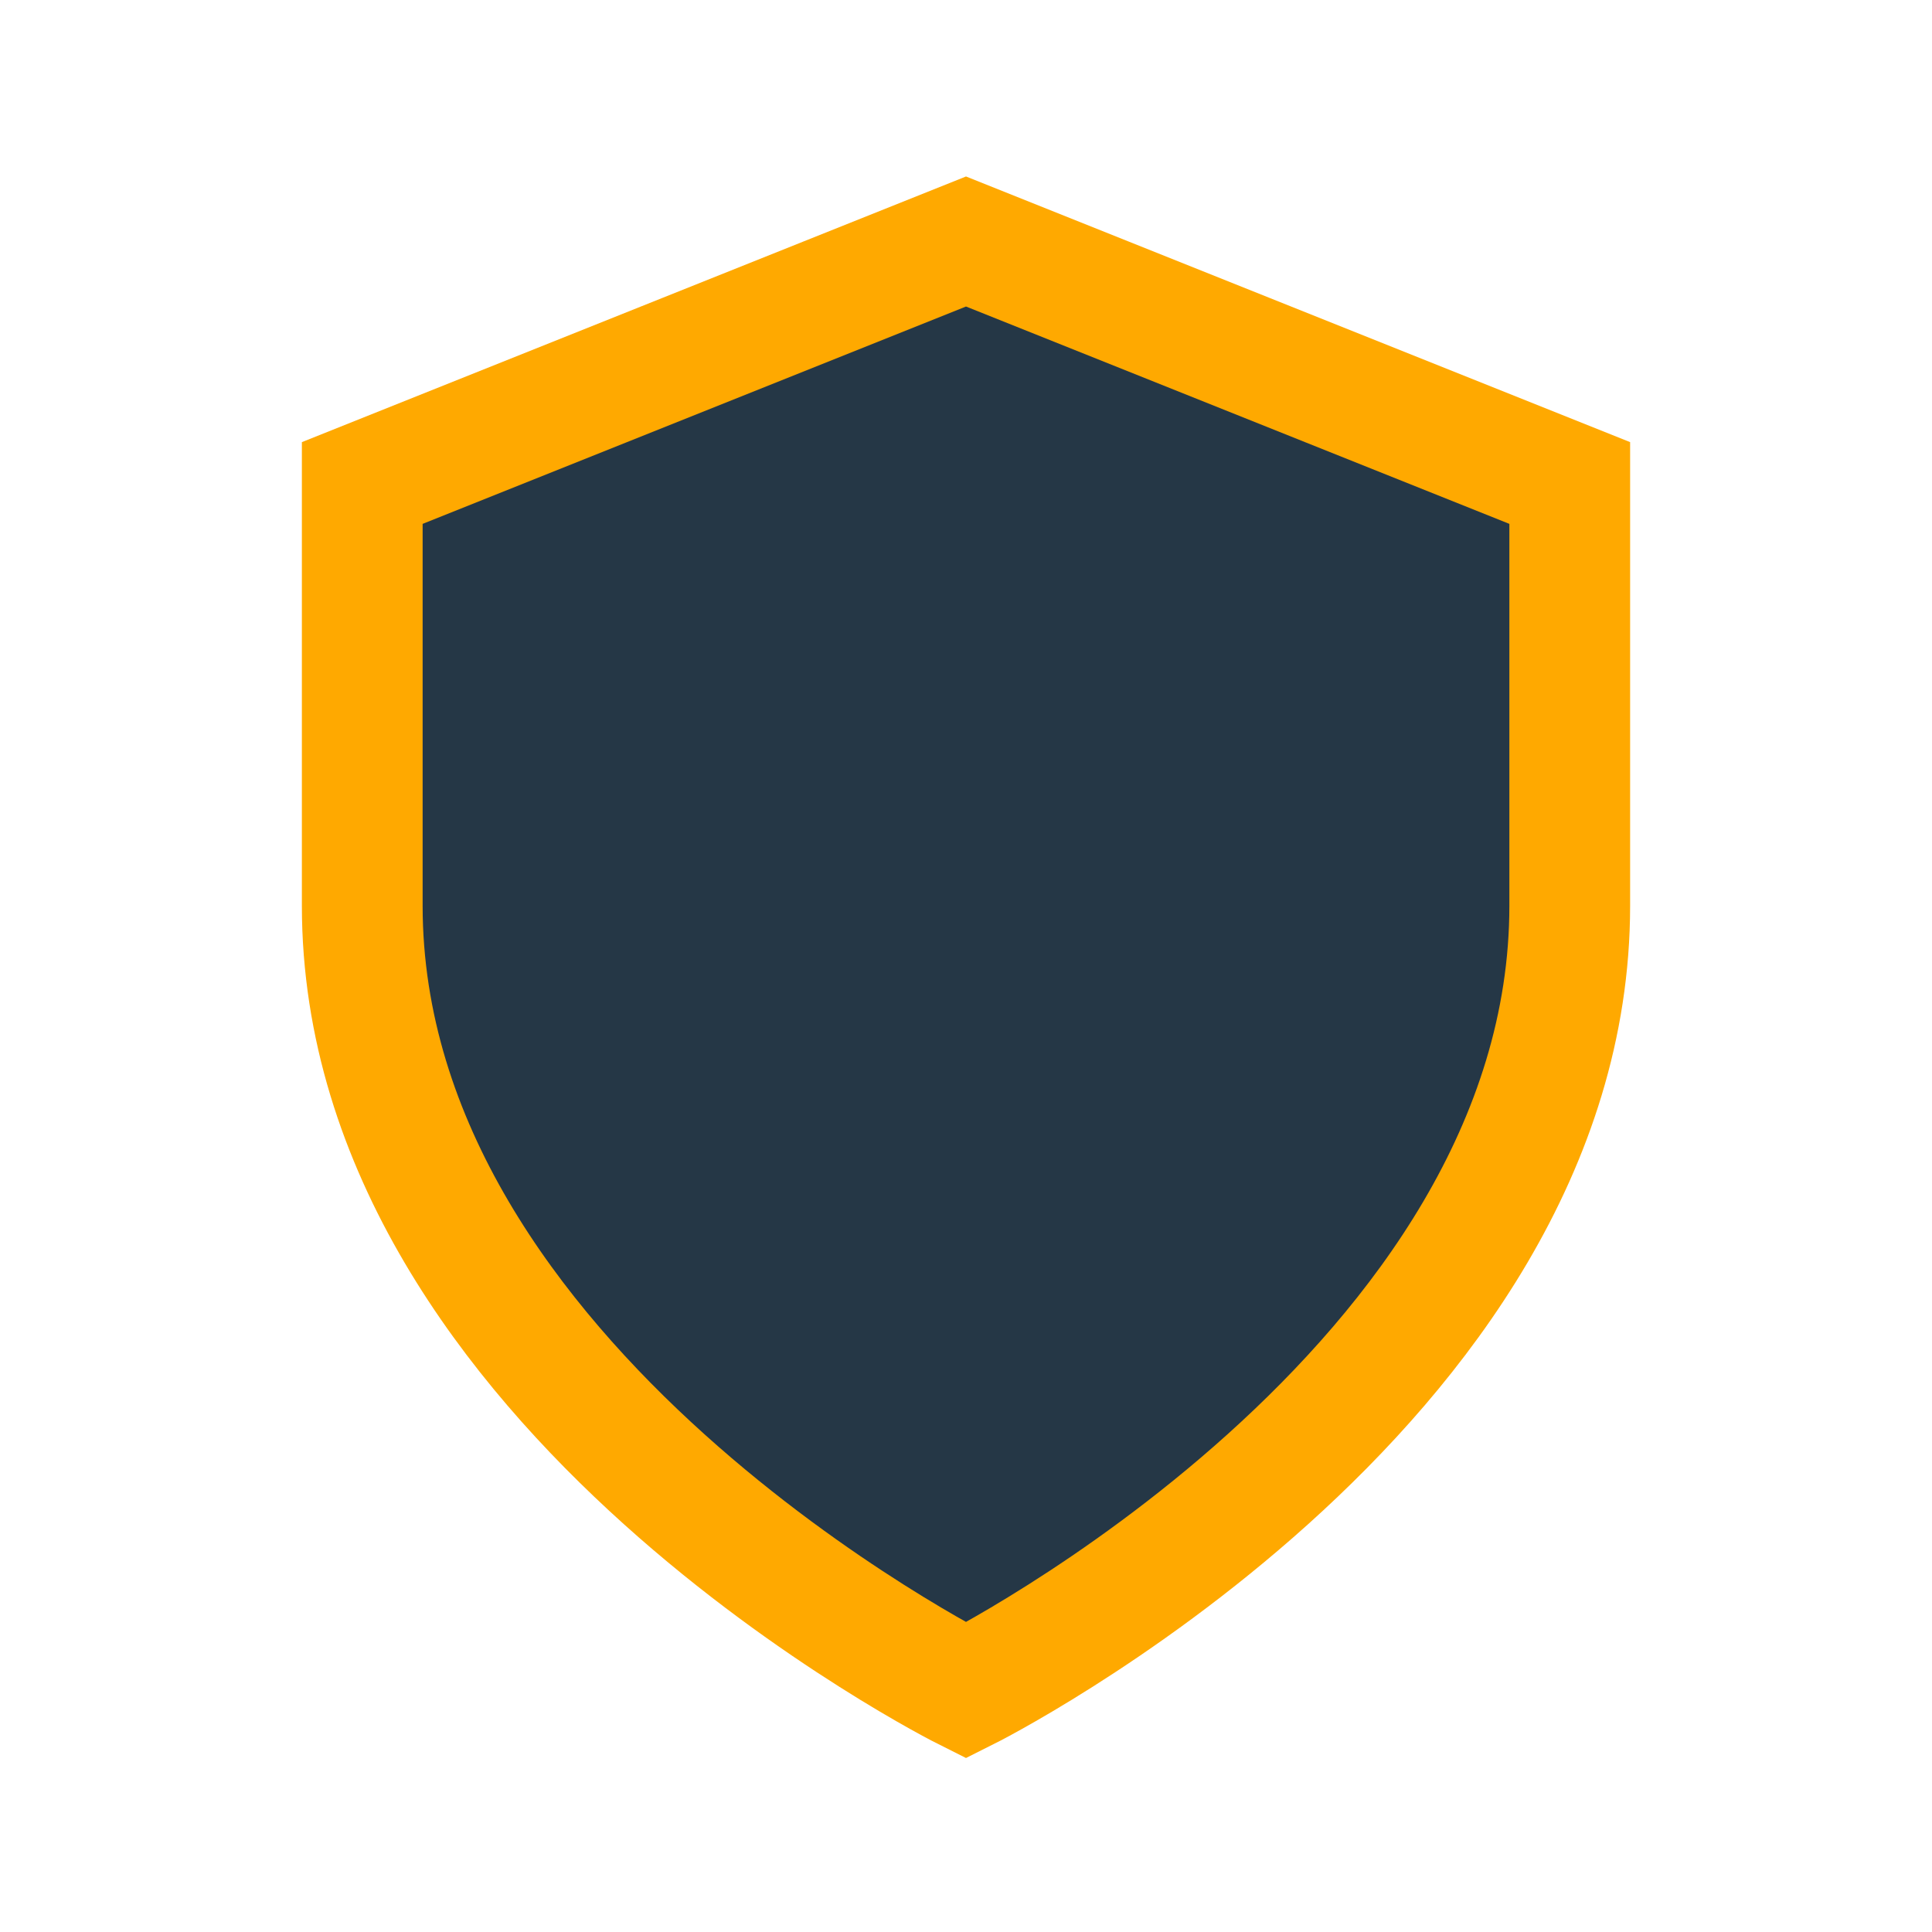 <?xml version="1.0" encoding="UTF-8"?>
<svg xmlns="http://www.w3.org/2000/svg" width="32" height="32" viewBox="0 0 32 32"><path d="M16 4l10 4v7c0 8-10 13-10 13S6 23 6 15V8l10-4z" fill="#253746" stroke="#FFA900" stroke-width="2"/></svg>